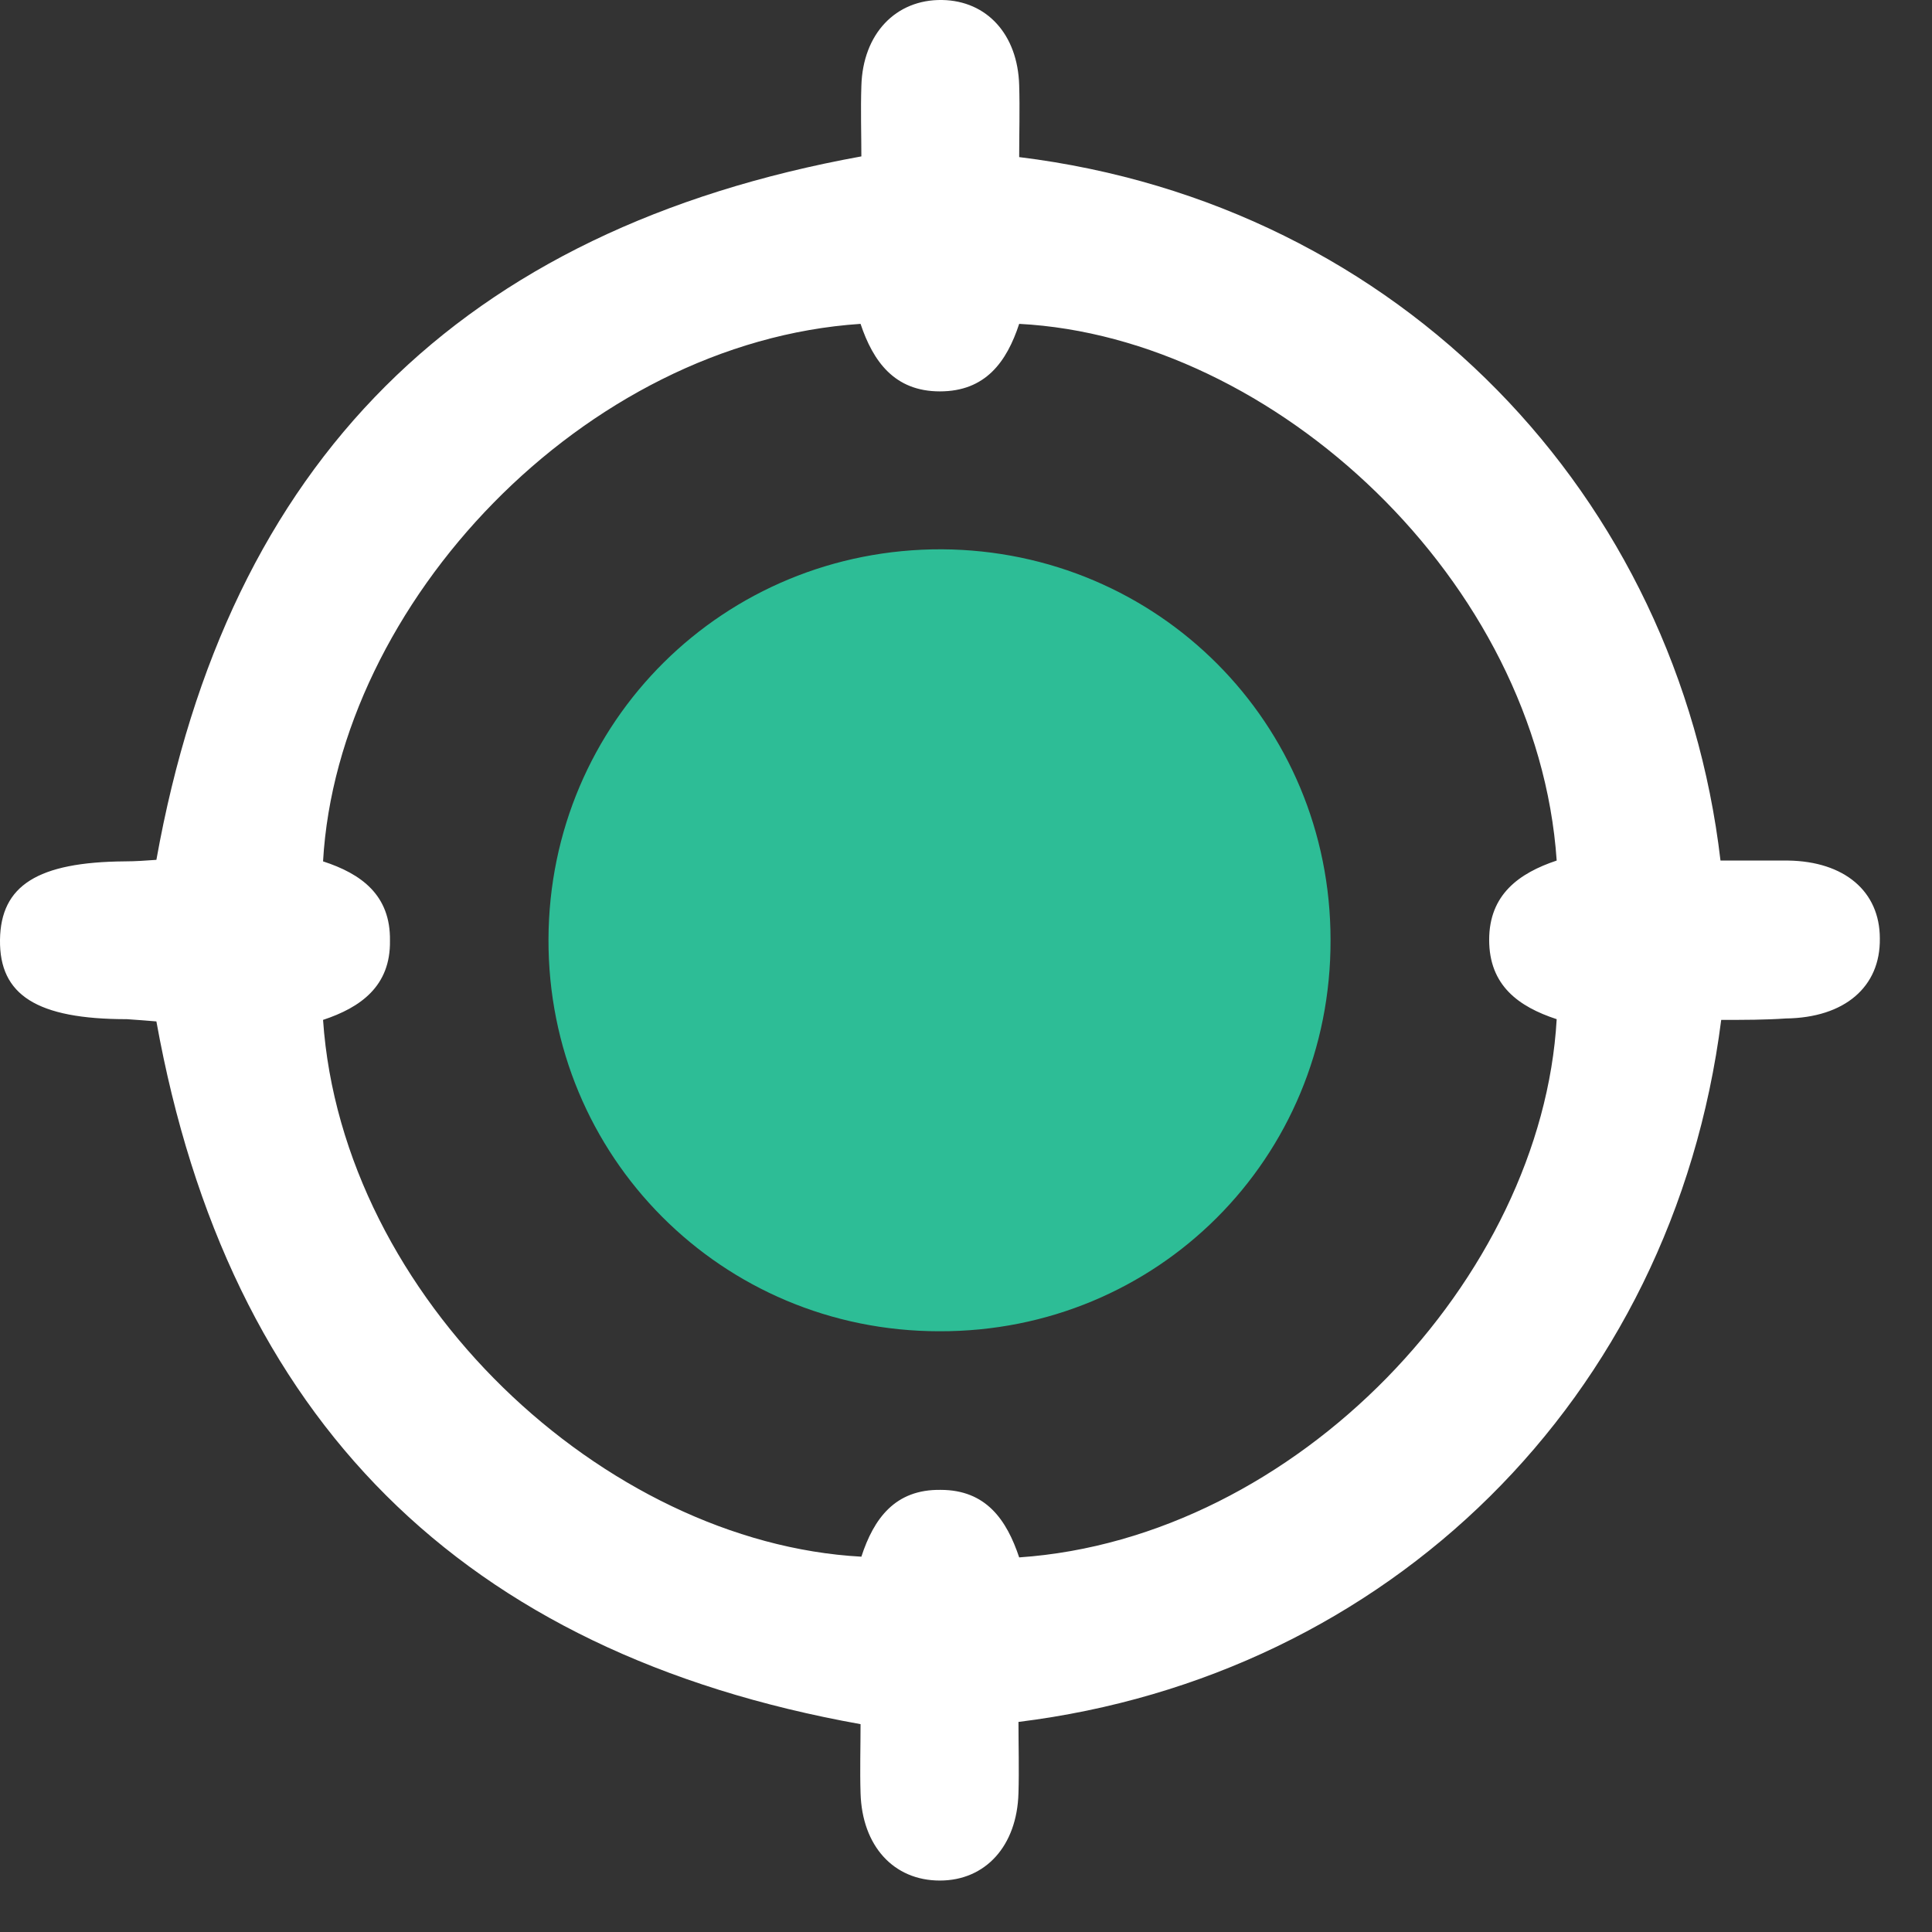 <svg width="19" height="19" viewBox="0 0 19 19" fill="none" xmlns="http://www.w3.org/2000/svg">
<rect x="0" y="0" width="19" height="19" fill="#333333" stroke="none"/>
<path d="M16.927 10.03C16.45 13.771 13.641 16.486 10.016 16.934C10.016 17.165 10.023 17.403 10.016 17.634C10.002 18.154 9.691 18.494 9.243 18.494C8.788 18.494 8.478 18.154 8.463 17.634C8.456 17.411 8.463 17.18 8.463 16.956C4.55 16.255 2.246 13.966 1.538 10.045C1.459 10.038 1.35 10.03 1.249 10.023C0.361 10.023 -0.007 9.785 0 9.243C0.007 8.709 0.368 8.478 1.228 8.471C1.336 8.471 1.437 8.463 1.538 8.456C2.239 4.542 4.535 2.253 8.471 1.538C8.471 1.322 8.463 1.083 8.471 0.845C8.485 0.332 8.81 -0.007 9.265 0C9.706 0.007 10.009 0.34 10.023 0.838C10.03 1.076 10.023 1.314 10.023 1.545C13.786 2.008 16.501 4.889 16.92 8.463C17.136 8.463 17.36 8.463 17.584 8.463C18.14 8.471 18.487 8.767 18.487 9.229C18.494 9.706 18.14 10.009 17.562 10.016C17.36 10.03 17.158 10.03 16.927 10.03ZM3.177 10.03C3.365 12.767 5.943 15.172 8.471 15.309C8.593 14.934 8.803 14.645 9.251 14.652C9.698 14.652 9.9 14.948 10.023 15.316C12.753 15.129 15.165 12.565 15.309 10.023C14.934 9.9 14.645 9.691 14.645 9.243C14.645 8.796 14.941 8.586 15.309 8.463C15.121 5.712 12.529 3.315 10.023 3.185C9.9 3.56 9.691 3.849 9.243 3.849C8.796 3.849 8.586 3.553 8.463 3.185C5.741 3.365 3.322 5.936 3.177 8.471C3.553 8.593 3.842 8.803 3.835 9.251C3.842 9.698 3.546 9.908 3.177 10.03Z" fill="white"/>
<path d="M9.236 13.092C7.099 13.092 5.387 11.374 5.394 9.236C5.402 7.099 7.12 5.394 9.265 5.402C11.388 5.416 13.085 7.113 13.085 9.243C13.092 11.388 11.381 13.1 9.236 13.092Z" fill="#2DBD96"/>
</svg>
